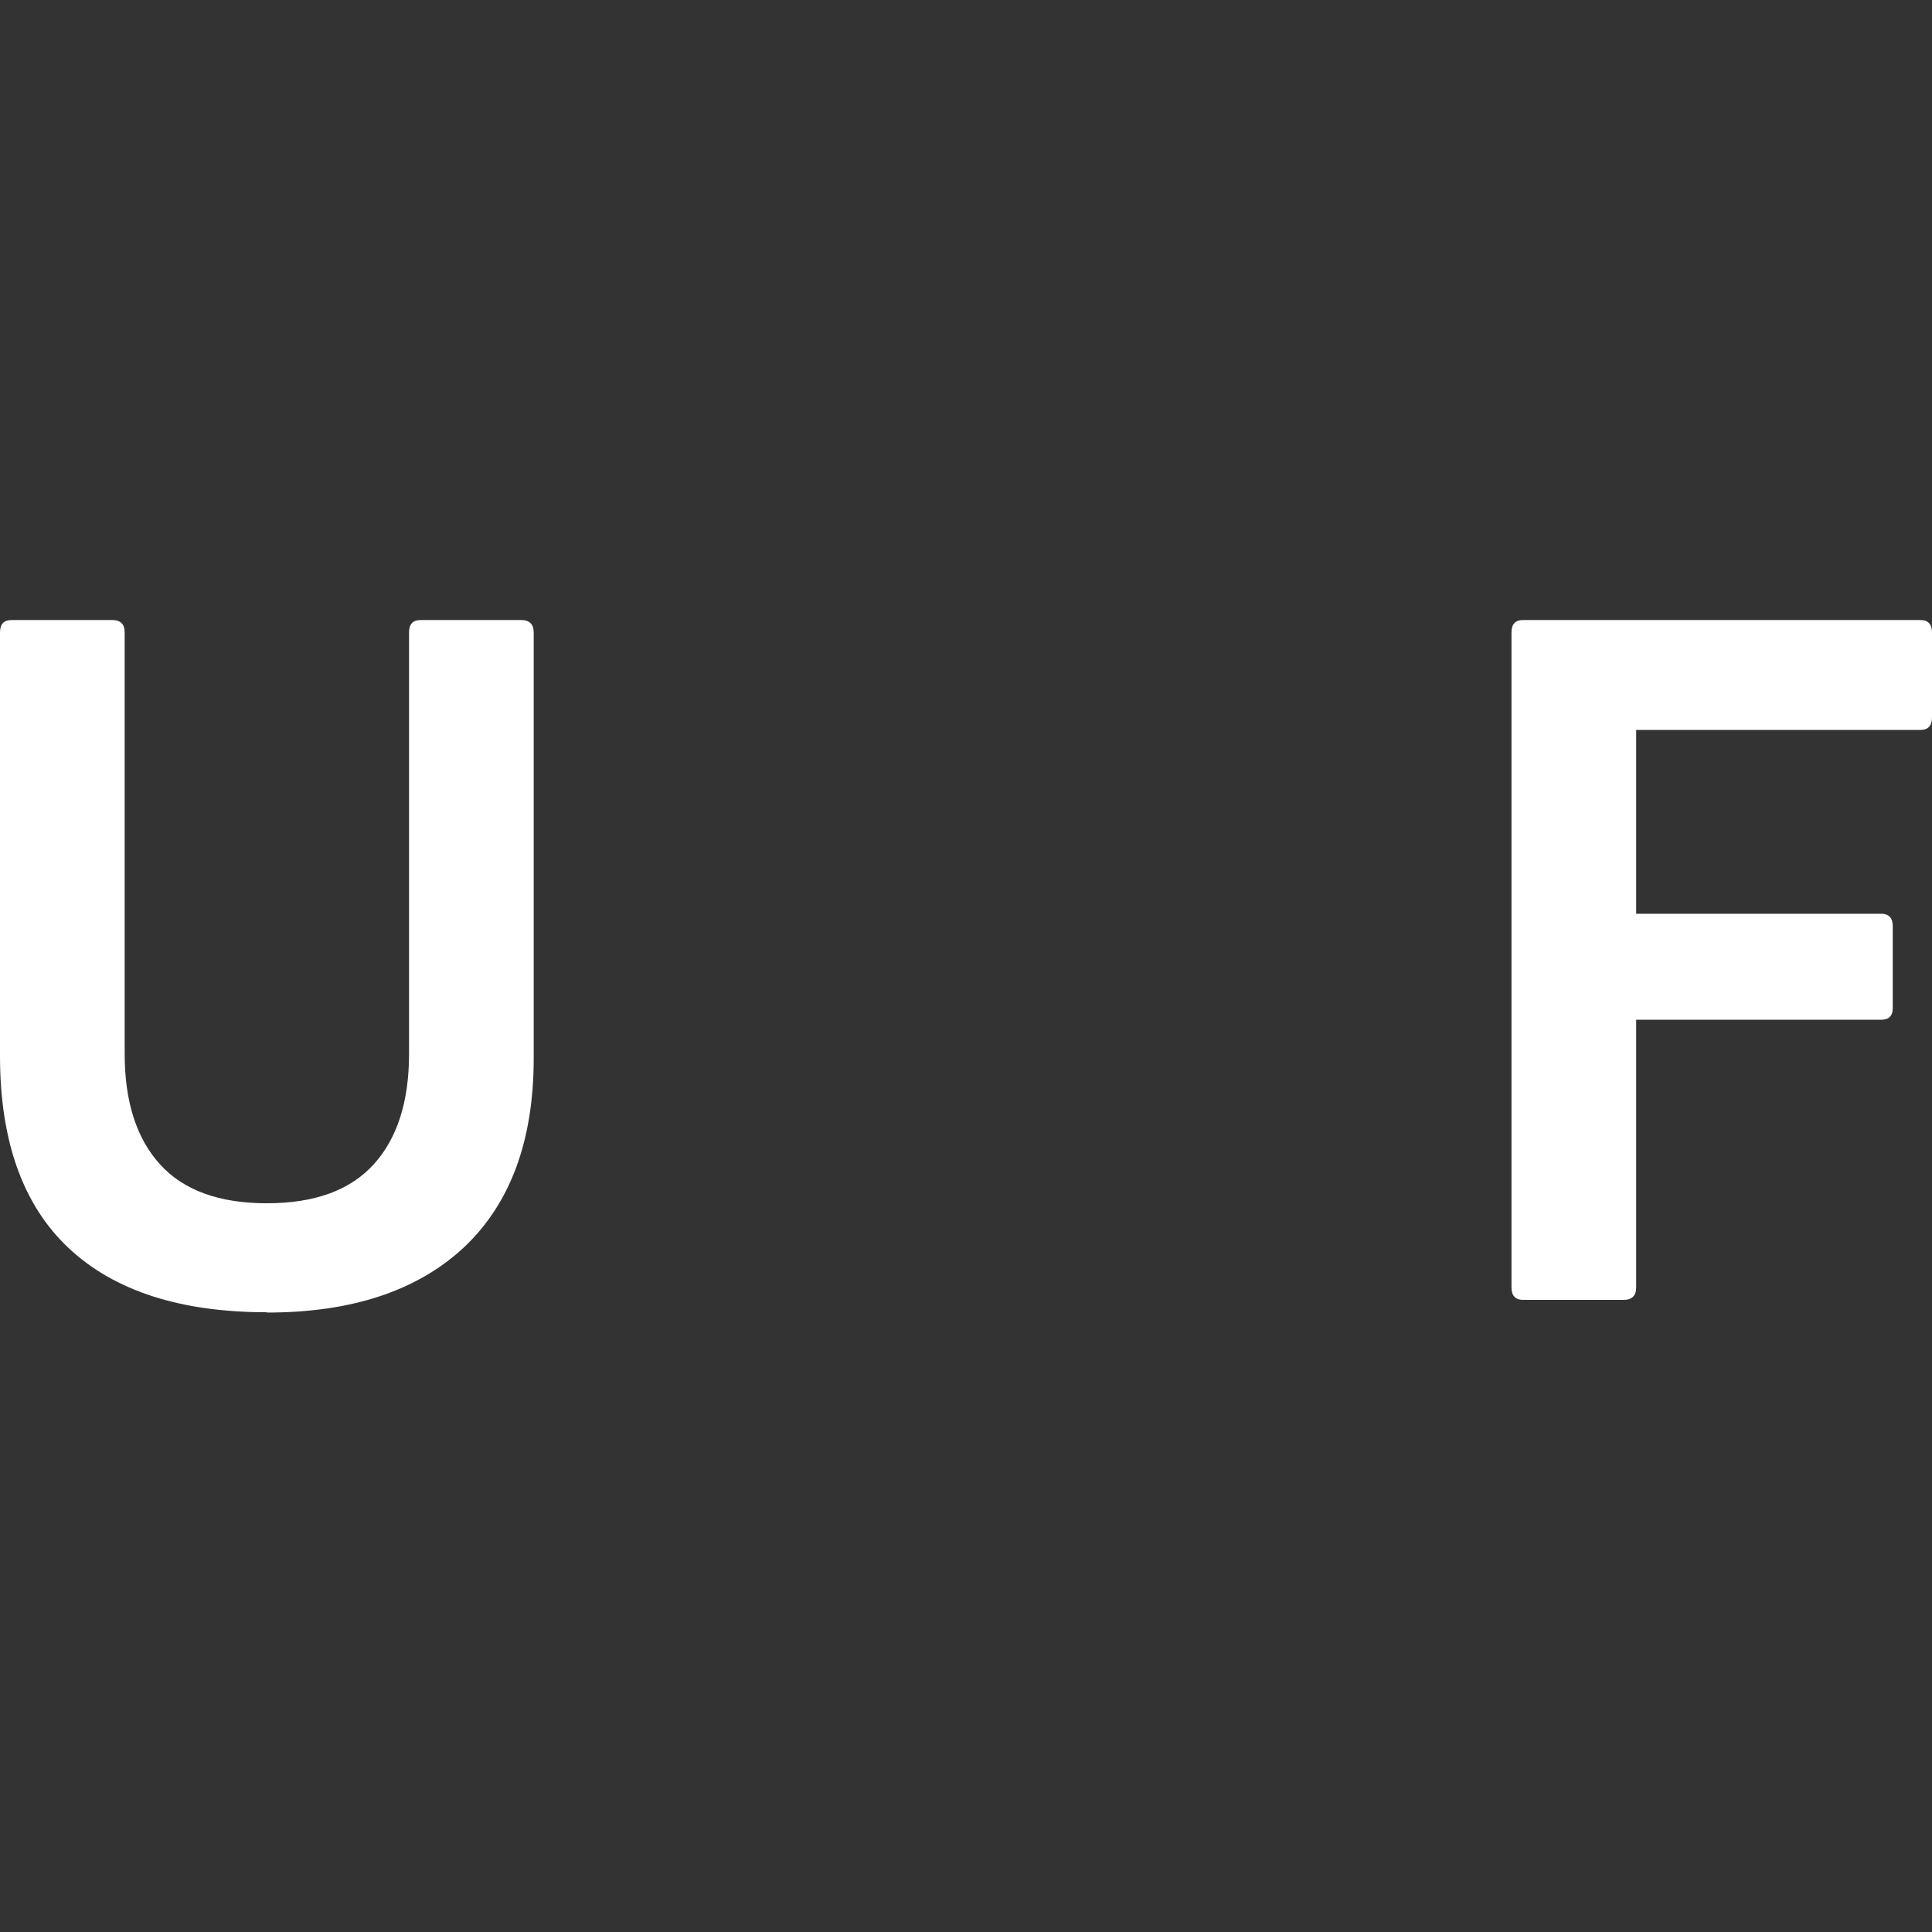 <svg xmlns="http://www.w3.org/2000/svg" data-name="Ebene 1" viewBox="0 0 64 64"><rect x="0" y="0" width="64" height="64" fill="#333333" stroke="none"/><path d="M8.84 43.47c-2.87 0-5.06-.71-6.57-2.13C.76 39.92 0 37.8 0 34.98V20.95c0-.28.13-.41.38-.41h3.34c.28 0 .41.14.41.41v13.96c0 1.58.39 2.8 1.17 3.66.78.86 1.96 1.29 3.54 1.29s2.76-.43 3.54-1.29c.78-.86 1.17-2.08 1.17-3.66V20.95c0-.28.13-.41.38-.41h3.34c.27 0 .41.14.41.41v14.1c0 2.73-.77 4.81-2.3 6.26-1.54 1.44-3.71 2.17-6.53 2.17Zm41.61-.41c-.25 0-.38-.14-.38-.41v-21.7c0-.28.13-.41.38-.41h13.17c.25 0 .38.14.38.41v2.82c0 .27-.13.41-.38.41H54.2v6.09h8.12c.25 0 .38.14.38.41v2.72c0 .25-.13.38-.38.38H54.2v8.87c0 .27-.14.41-.41.41h-3.34Z" style="fill:#fff"/></svg>